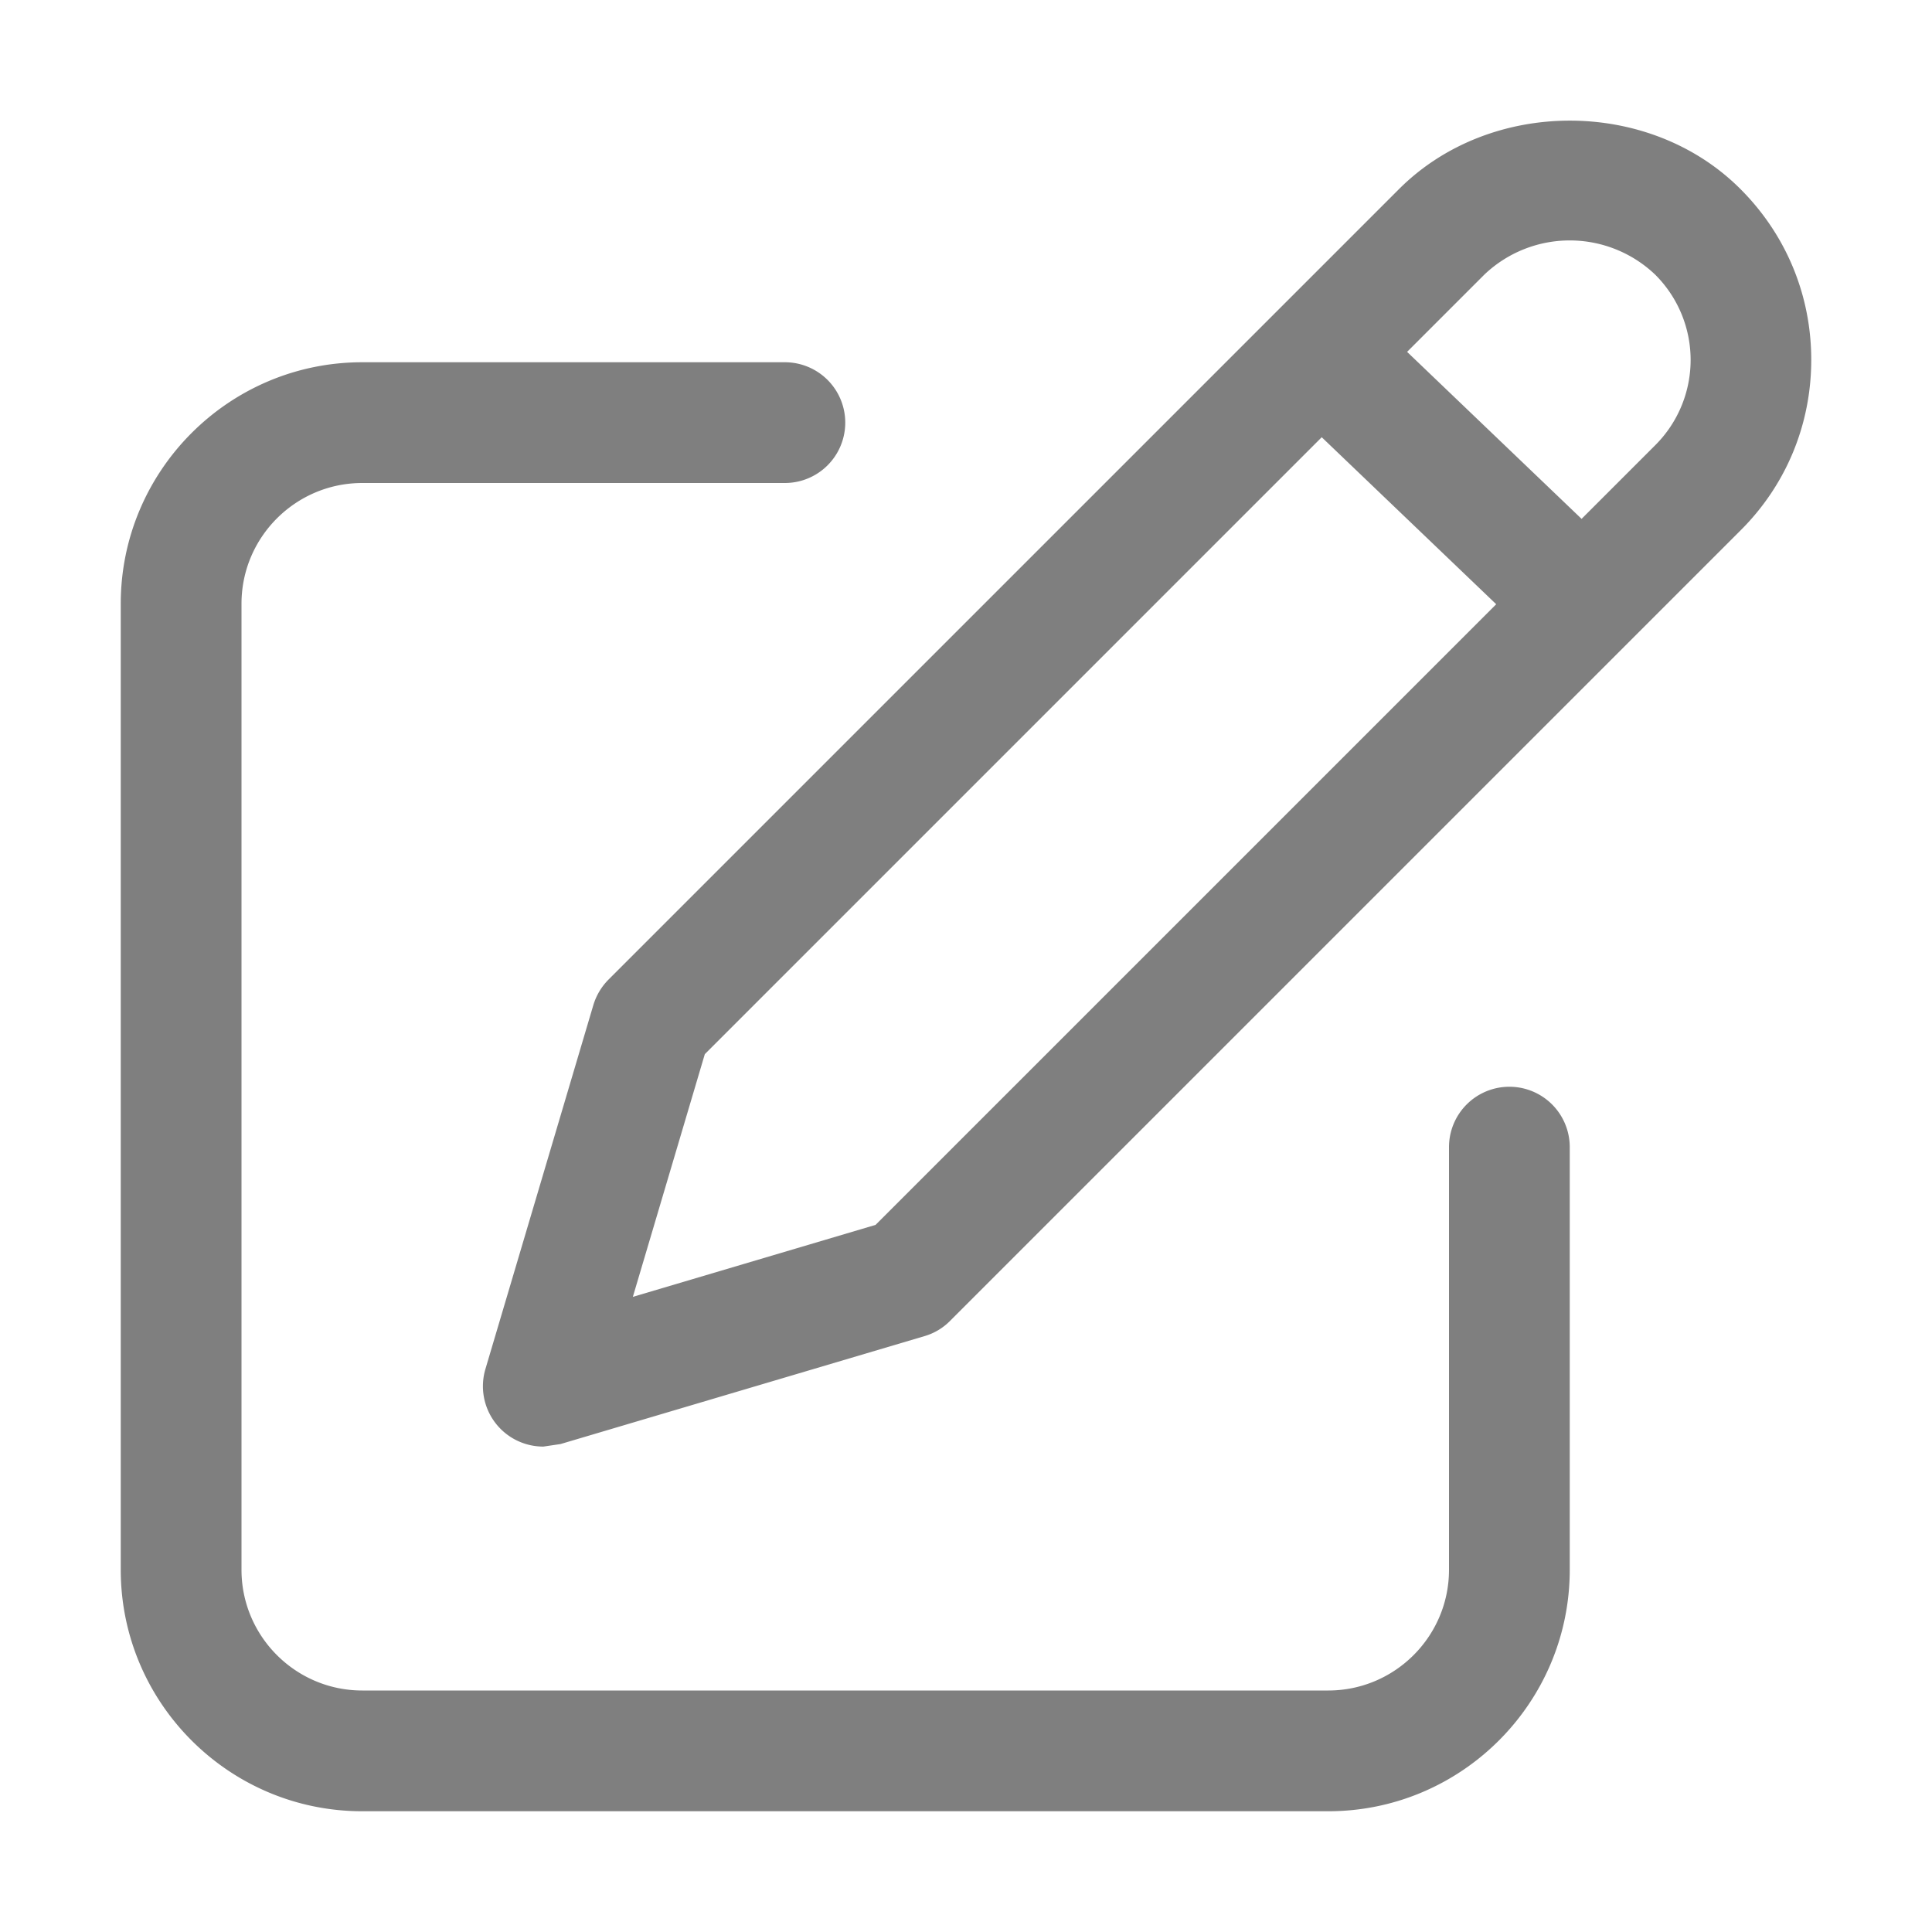 <svg width="16" height="16" xmlns="http://www.w3.org/2000/svg"><path d="M14.414 1.566c-.754-.756-2.072-.756-2.828 0L5.04 8.112a.507.507 0 0 0-.126.211l-.894 3.015a.5.5 0 0 0 .48.642l.142-.021 3.015-.894a.49.49 0 0 0 .211-.126l6.546-6.546c.378-.376.586-.878.586-1.413s-.208-1.036-.586-1.414zm-7.163 8.578l-2.01.596.596-2.01 5.109-5.109 1.445 1.383-5.14 5.14zm6.456-6.456l-.609.609-1.445-1.383.64-.64a1.025 1.025 0 0 1 1.414 0 .997.997 0 0 1 0 1.414zM12.5 9a.5.5 0 0 0-.5.5V13c0 .552-.449 1-1 1H3c-.551 0-1-.448-1-1V5c0-.552.449-1 1-1h3.5a.5.5 0 0 0 0-1H3c-1.103 0-2 .897-2 2v8c0 1.103.897 2 2 2h8c1.103 0 2-.897 2-2V9.5a.5.5 0 0 0-.5-.5z" fill="#7F7F7F"/></svg>